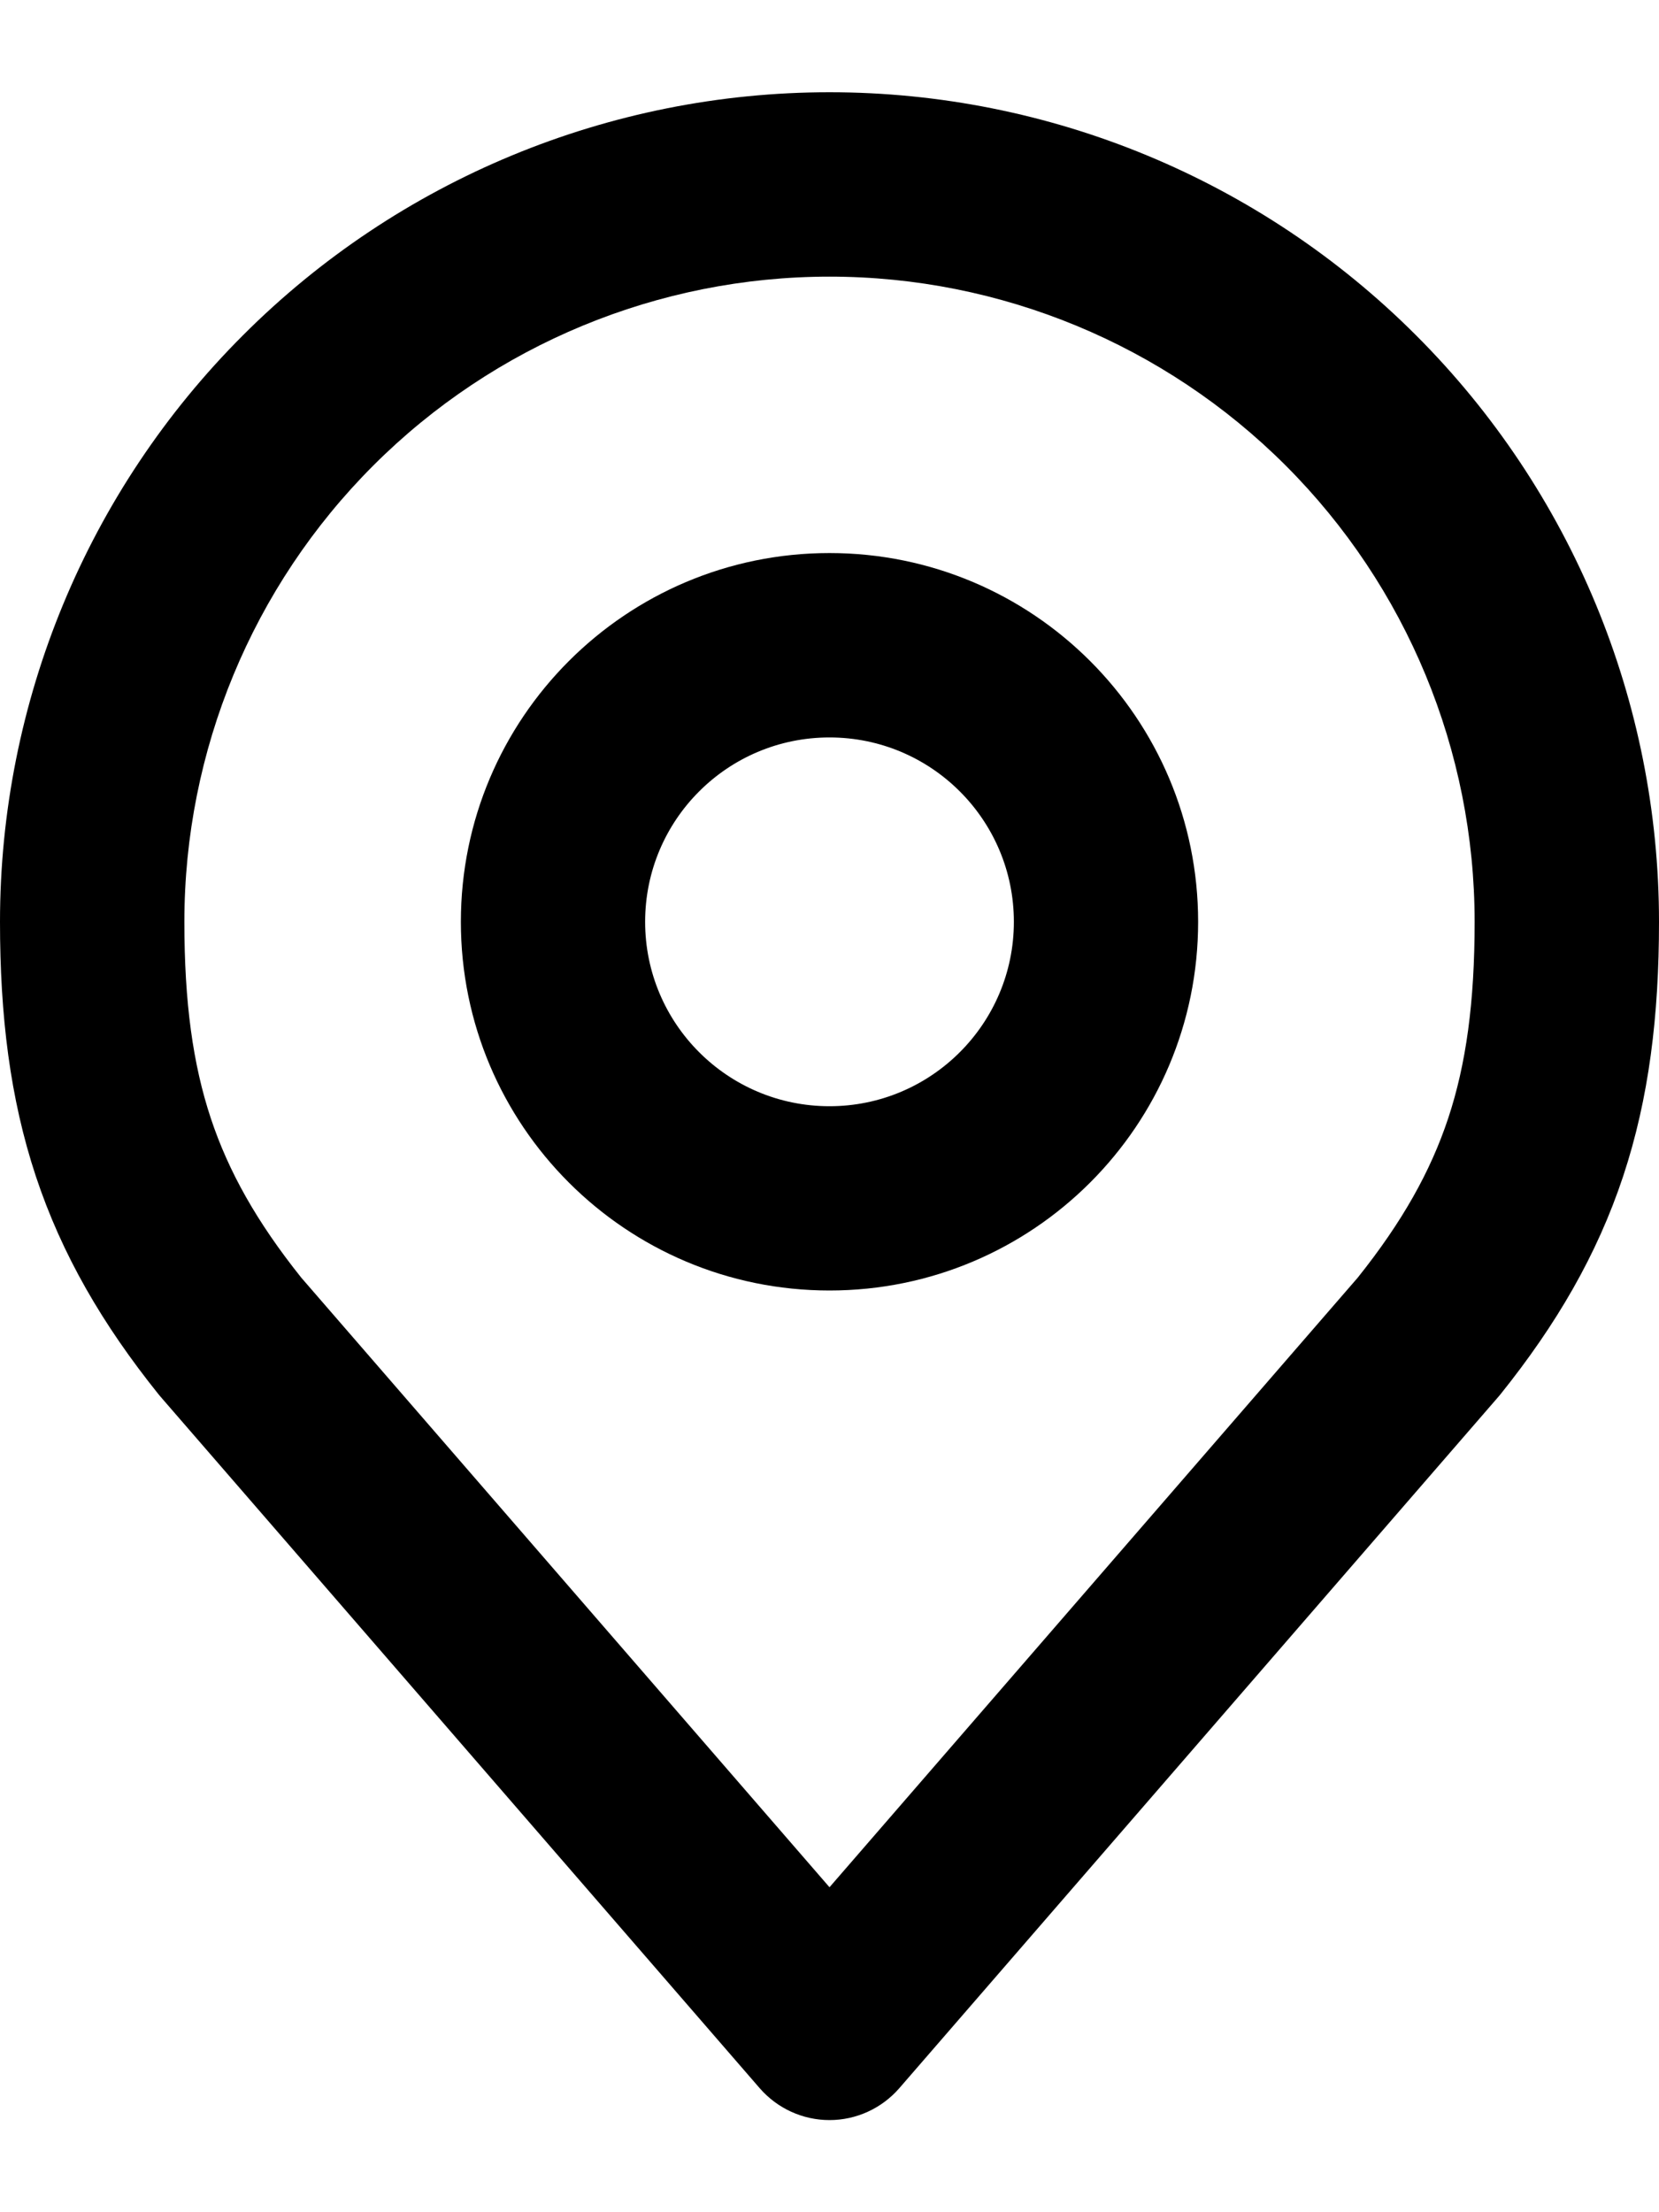 <svg xmlns="http://www.w3.org/2000/svg" width="15" height="20" viewBox="0 0 15 20" fill="none"><path fill-rule="evenodd" clip-rule="evenodd" d="M7.5 6.667C6.579 6.667 5.833 7.413 5.833 8.334C5.833 9.254 6.579 10.001 7.5 10.001C8.42 10.001 9.167 9.254 9.167 8.334C9.167 7.413 8.42 6.667 7.5 6.667ZM4.167 8.334C4.167 6.493 5.659 5 7.5 5C9.341 5 10.833 6.493 10.833 8.334C10.833 10.175 9.341 11.667 7.5 11.667C5.659 11.667 4.167 10.175 4.167 8.334Z" fill="black"></path><path fill-rule="evenodd" clip-rule="evenodd" d="M2.197 3.031C3.603 1.624 5.511 0.834 7.5 0.834C9.489 0.834 11.397 1.624 12.803 3.031C14.21 4.437 15 6.345 15 8.334C15 9.181 14.91 9.927 14.676 10.634C14.44 11.345 14.073 11.974 13.567 12.605C13.56 12.614 13.553 12.622 13.546 12.63L8.13 18.88C7.971 19.062 7.742 19.167 7.5 19.167C7.258 19.167 7.029 19.062 6.87 18.88L1.454 12.63C1.447 12.622 1.44 12.614 1.433 12.605C0.927 11.974 0.56 11.345 0.324 10.634C0.09 9.927 0 9.181 0 8.334C0 6.345 0.79 4.437 2.197 3.031ZM7.5 2.501C5.953 2.501 4.469 3.115 3.375 4.209C2.281 5.303 1.667 6.787 1.667 8.334C1.667 9.063 1.744 9.621 1.906 10.11C2.066 10.591 2.32 11.045 2.724 11.551L7.5 17.062L12.276 11.551C12.68 11.045 12.934 10.591 13.094 10.11C13.256 9.621 13.333 9.063 13.333 8.334C13.333 6.787 12.719 5.303 11.625 4.209C10.531 3.115 9.047 2.501 7.5 2.501Z" fill="black"></path></svg>